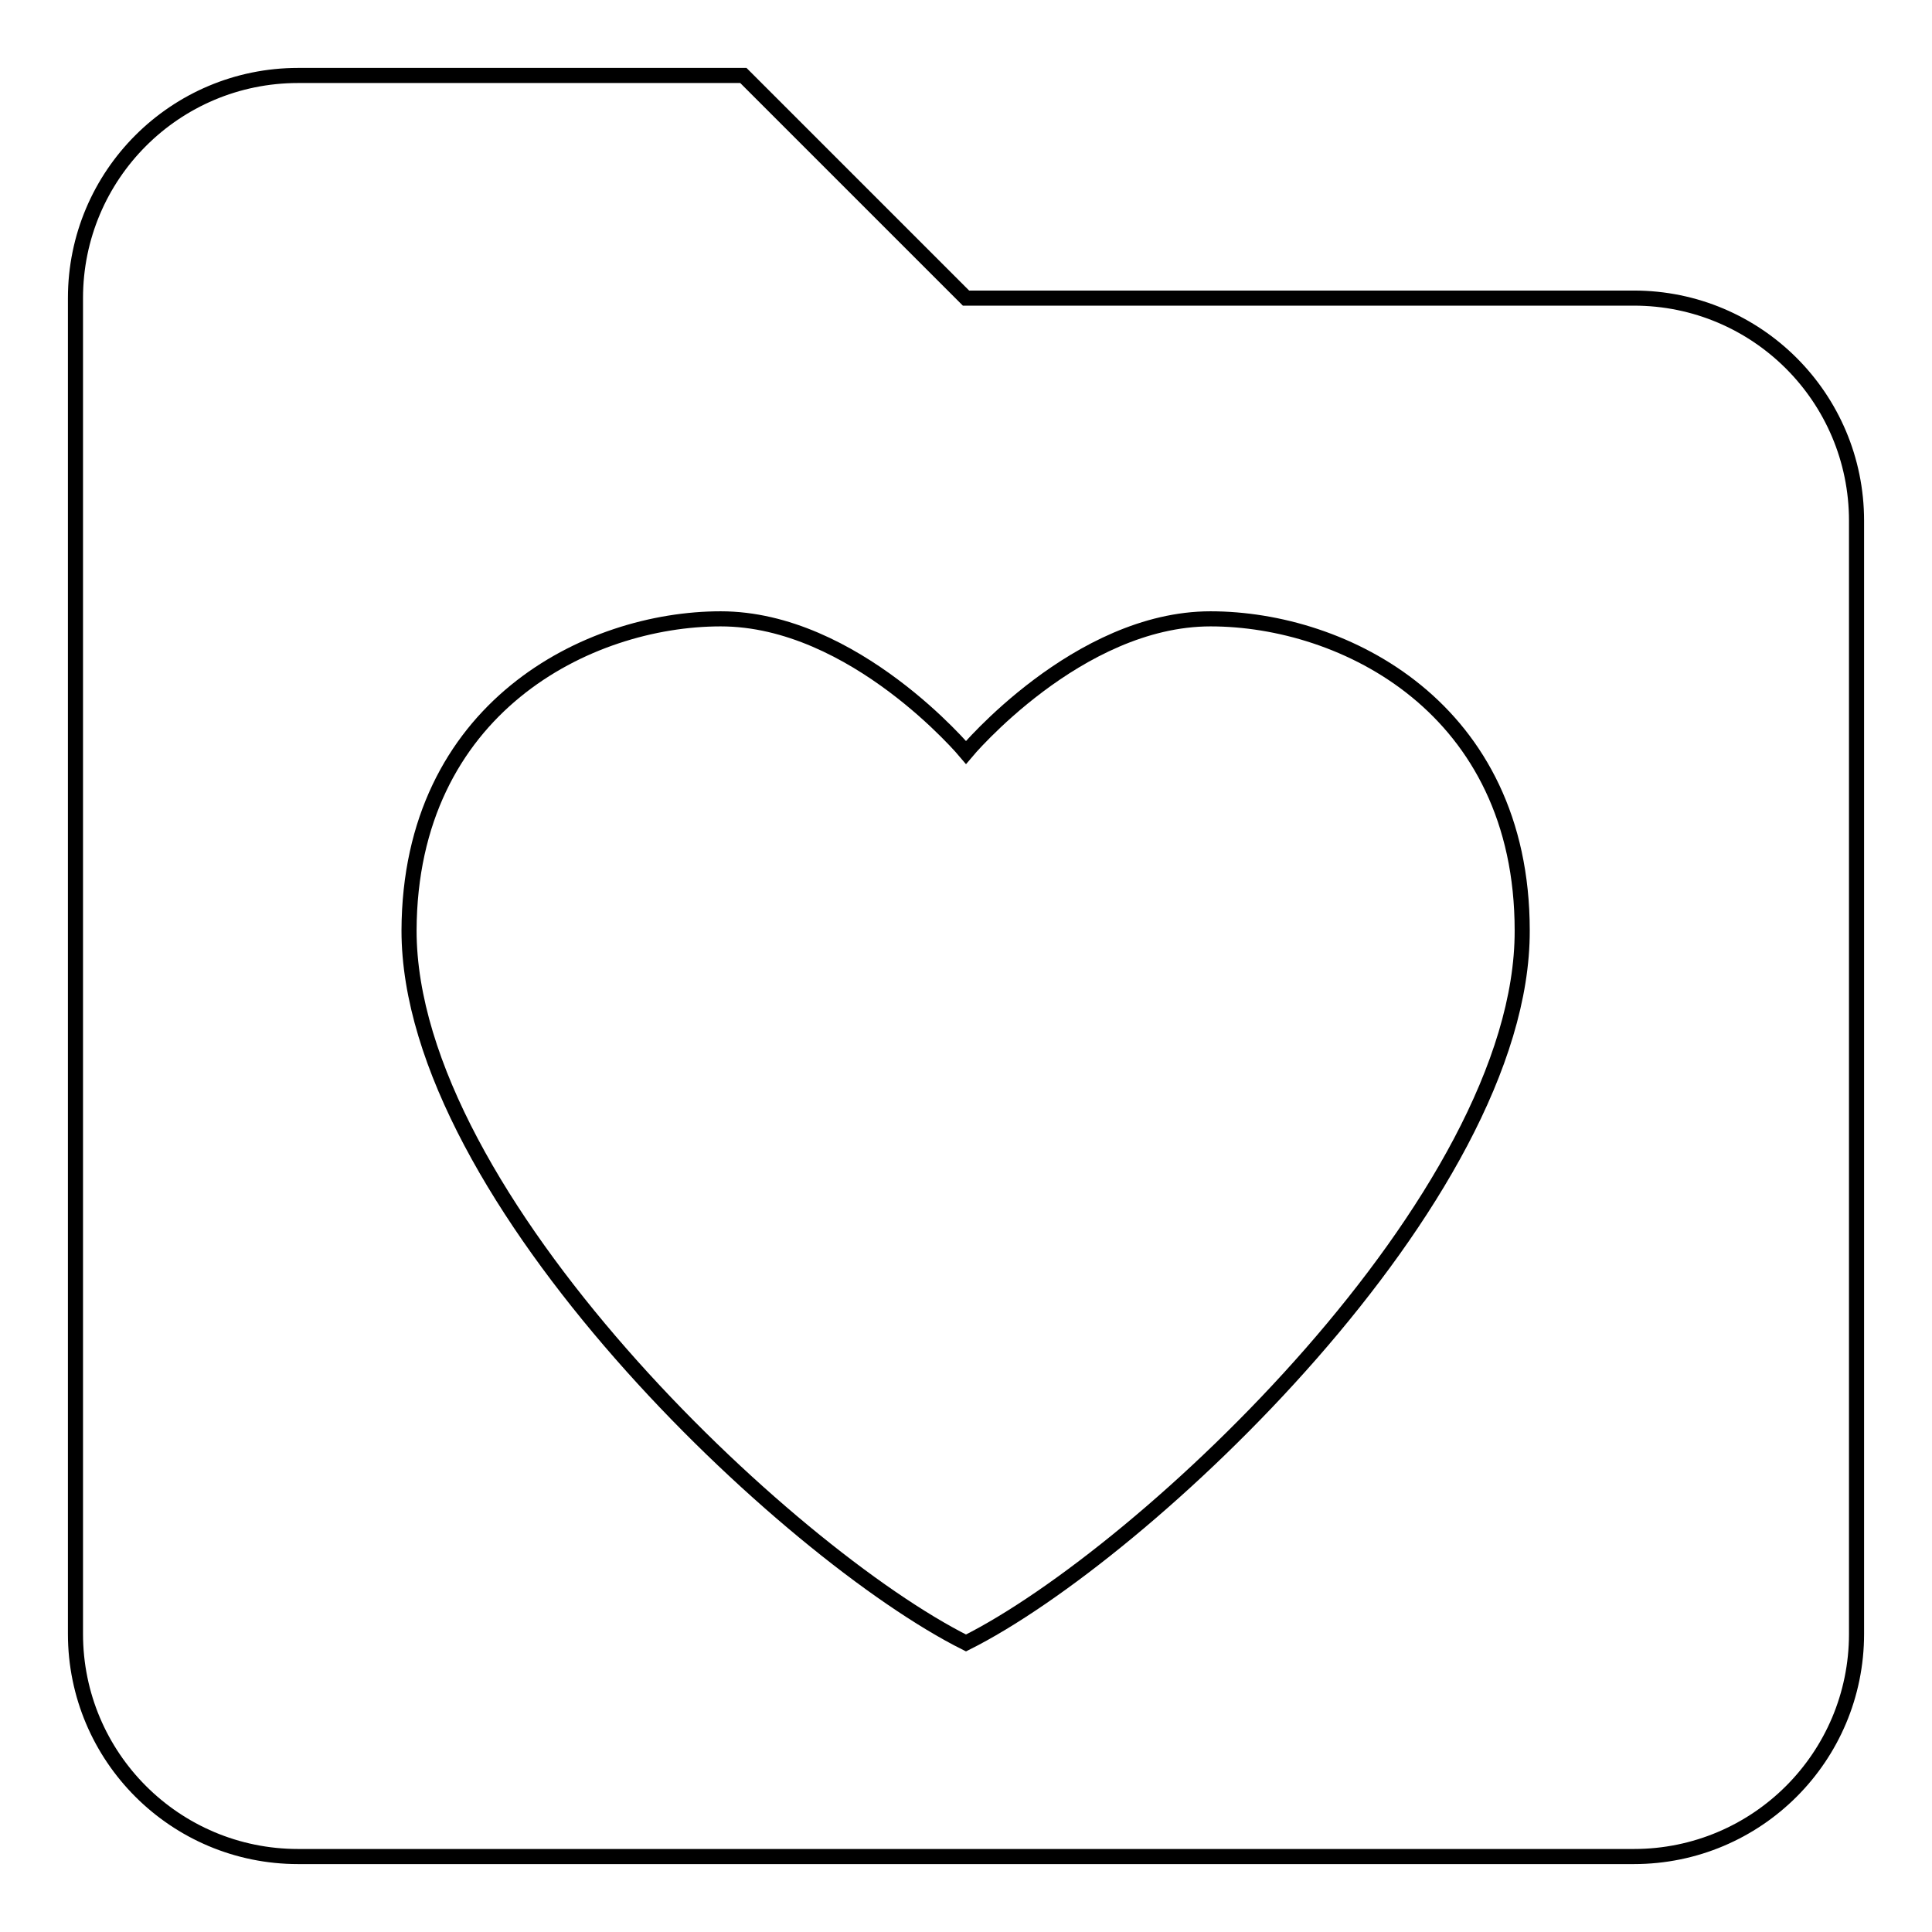 <?xml version="1.0" encoding="utf-8"?>
<!-- Svg Vector Icons : http://www.onlinewebfonts.com/icon -->
<!DOCTYPE svg PUBLIC "-//W3C//DTD SVG 1.1//EN" "http://www.w3.org/Graphics/SVG/1.1/DTD/svg11.dtd">
<svg version="1.1" xmlns="http://www.w3.org/2000/svg" xmlns:xlink="http://www.w3.org/1999/xlink" x="0px" y="0px" viewBox="0 0 256 256" enable-background="new 0 0 256 256" xml:space="preserve">
<g> <path stroke-width="2" fill-opacity="0" stroke="#000000"  d="M216.5,39.5H128L98.5,10h-59C23.2,10,10,23.2,10,39.5v177c0,16.3,13.2,29.5,29.5,29.5h177 c16.3,0,29.5-13.2,29.5-29.5V128V69C246,52.7,232.8,39.5,216.5,39.5z M128,217.7c-23.6-11.8-73.8-59-73.8-94.4 C54.3,93.8,77.9,82,95.5,82c17.7,0,32.5,17.7,32.5,17.7S142.8,82,160.4,82c17.7,0,41.3,11.8,41.3,41.3 C201.8,158.7,151.6,205.9,128,217.7z"/></g>
</svg>